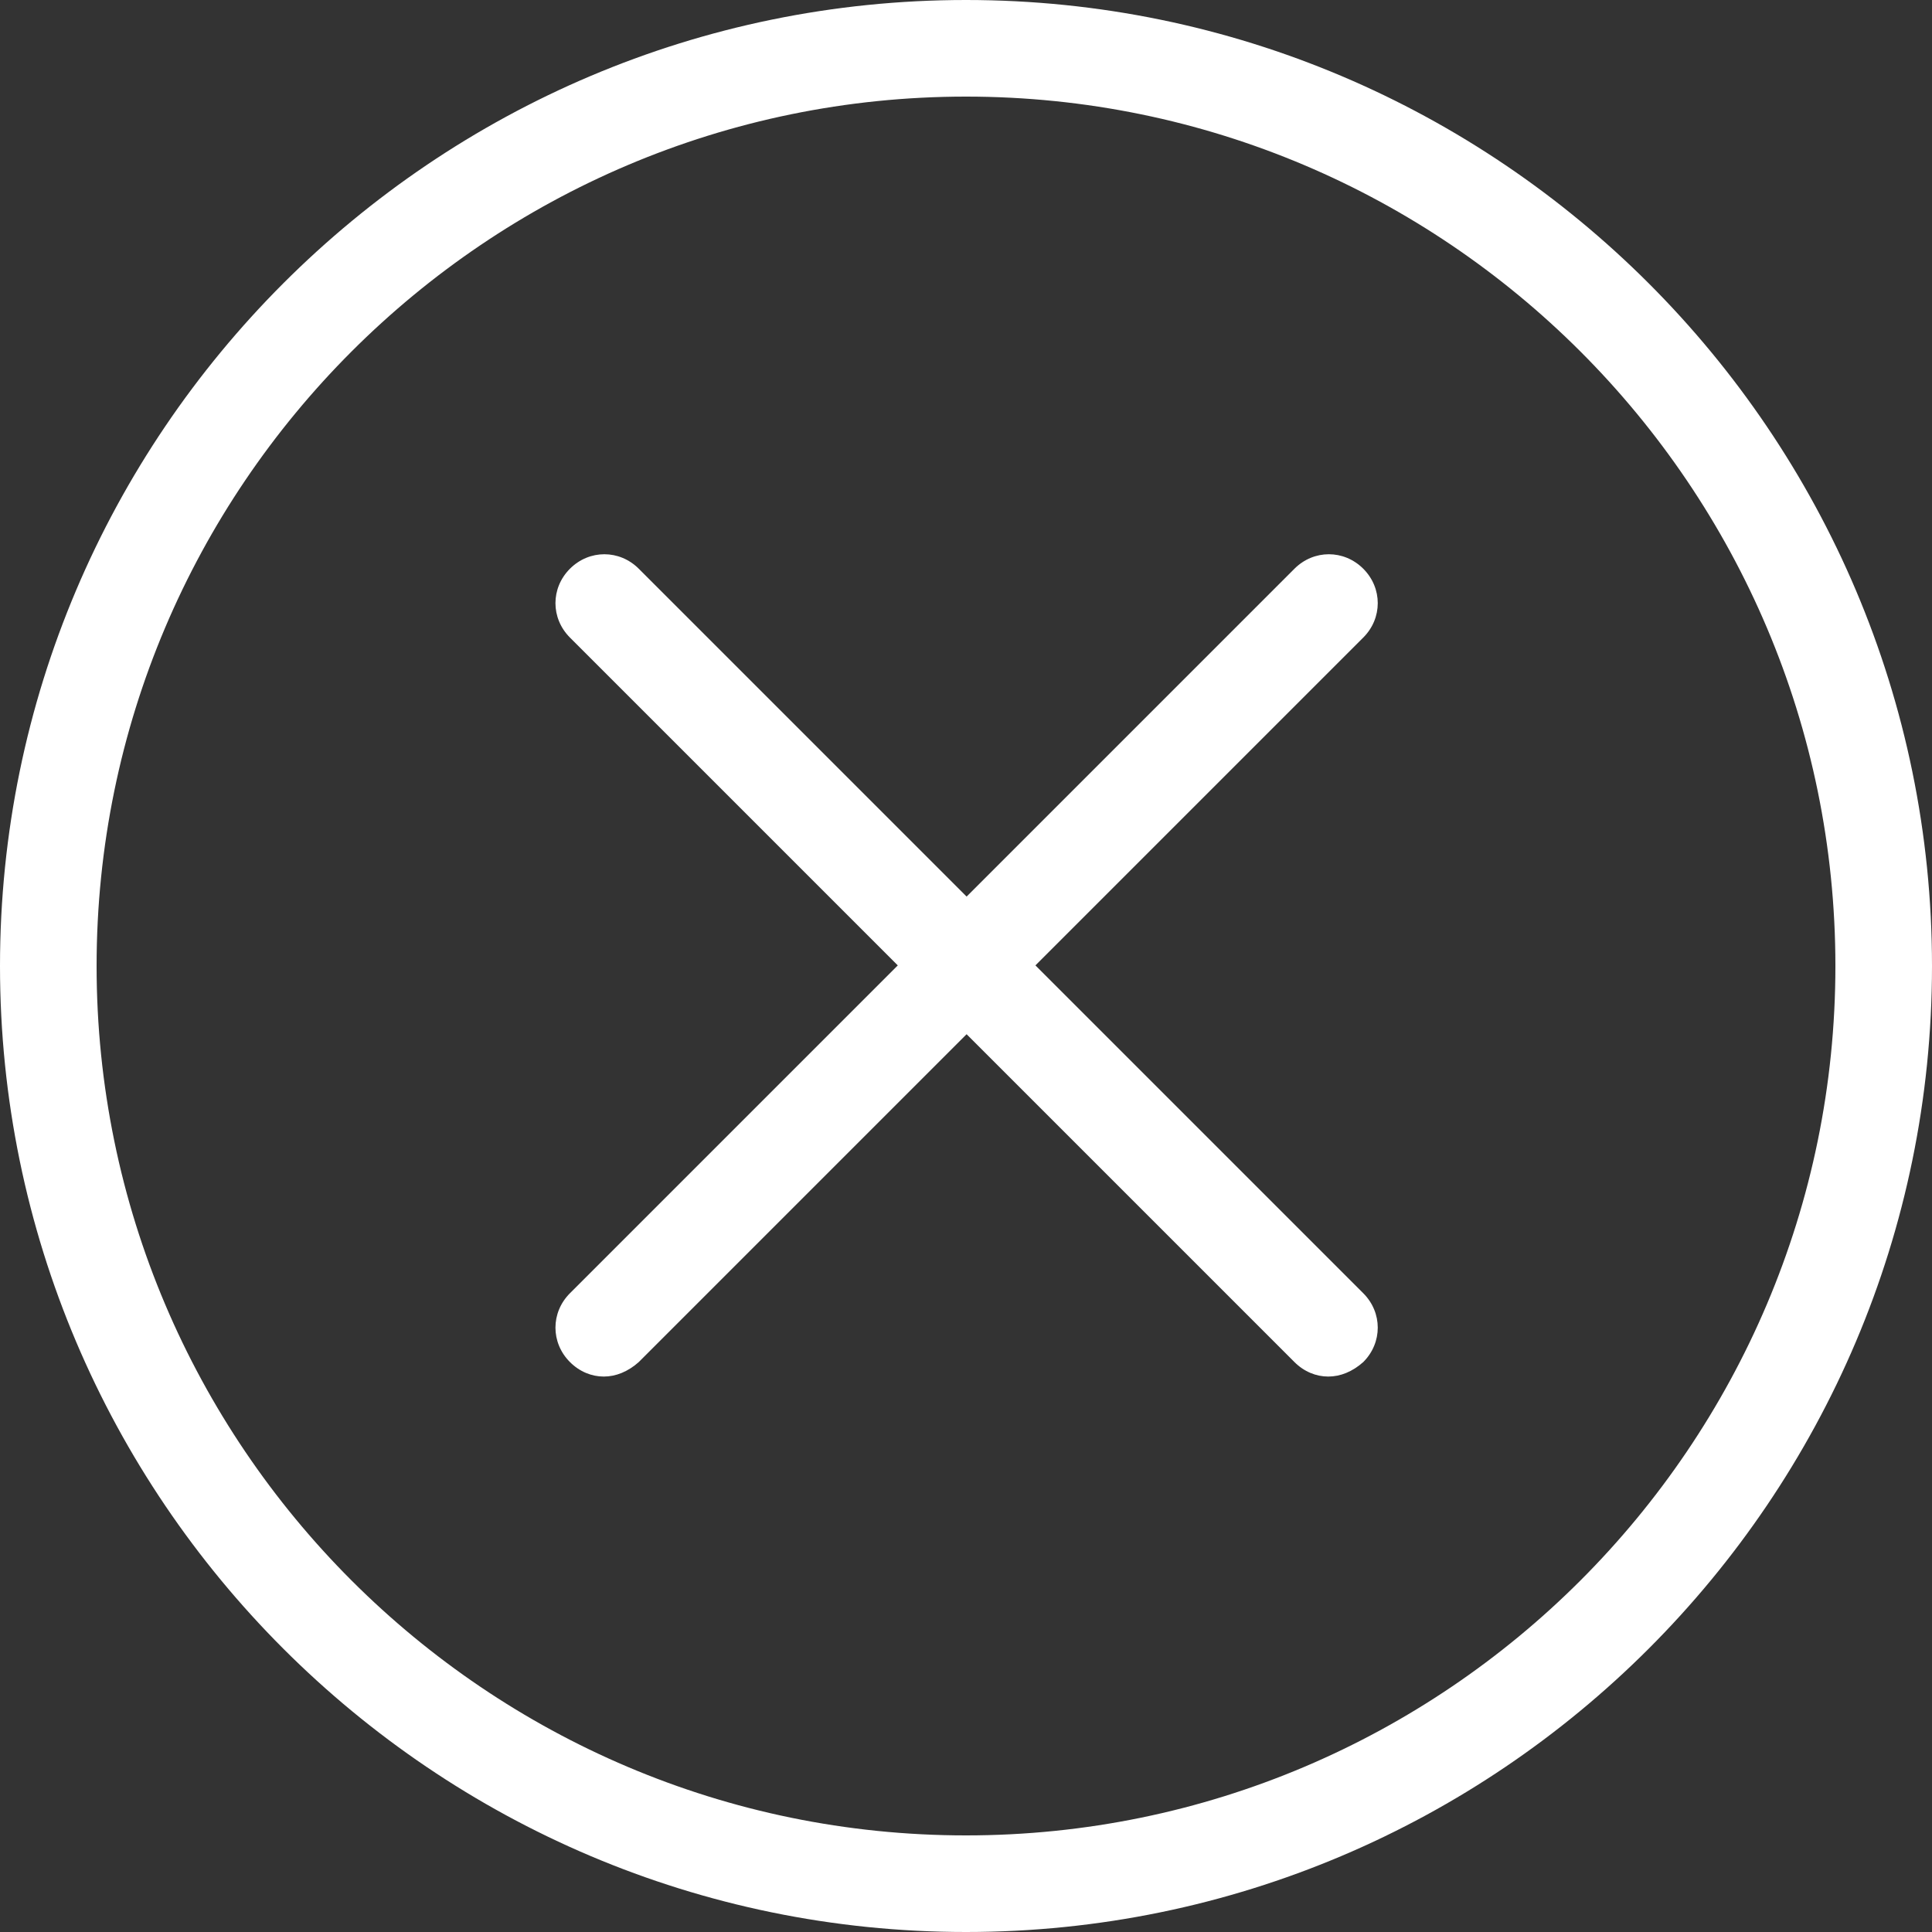 <svg width="24" height="24" viewBox="0 0 24 24" fill="none" xmlns="http://www.w3.org/2000/svg">
<rect x="0" y="0" width="24" height="24" fill="#333333" stroke="none"/>
<g id="&#229;&#133;&#179;&#233;&#151;&#173;2">
<path d="M12 24C5.385 24 0 18.615 0 12C0 5.385 5.385 0 12 0C18.615 0 24 5.385 24 12C24 18.615 18.615 24 12 24ZM12 1.2C6.045 1.2 1.2 6.045 1.2 12C1.2 17.955 6.045 22.8 12 22.8C17.955 22.8 22.8 17.955 22.8 12C22.8 6.045 17.955 1.2 12 1.2Z" fill="white"/>
<path d="M7.5 17.1C7.35 17.1 7.2 17.04 7.08 16.92C6.84 16.68 6.84 16.305 7.08 16.065L16.08 7.065C16.32 6.825 16.695 6.825 16.935 7.065C17.175 7.305 17.175 7.68 16.935 7.92L7.935 16.92C7.8 17.04 7.65 17.1 7.5 17.1Z" fill="white"/>
<path d="M16.5 17.1C16.35 17.1 16.2 17.04 16.08 16.92L7.08 7.92C6.84 7.68 6.84 7.305 7.08 7.065C7.32 6.825 7.695 6.825 7.935 7.065L16.935 16.065C17.175 16.305 17.175 16.68 16.935 16.92C16.8 17.04 16.65 17.1 16.5 17.1Z" fill="white"/>
</g>
</svg>
